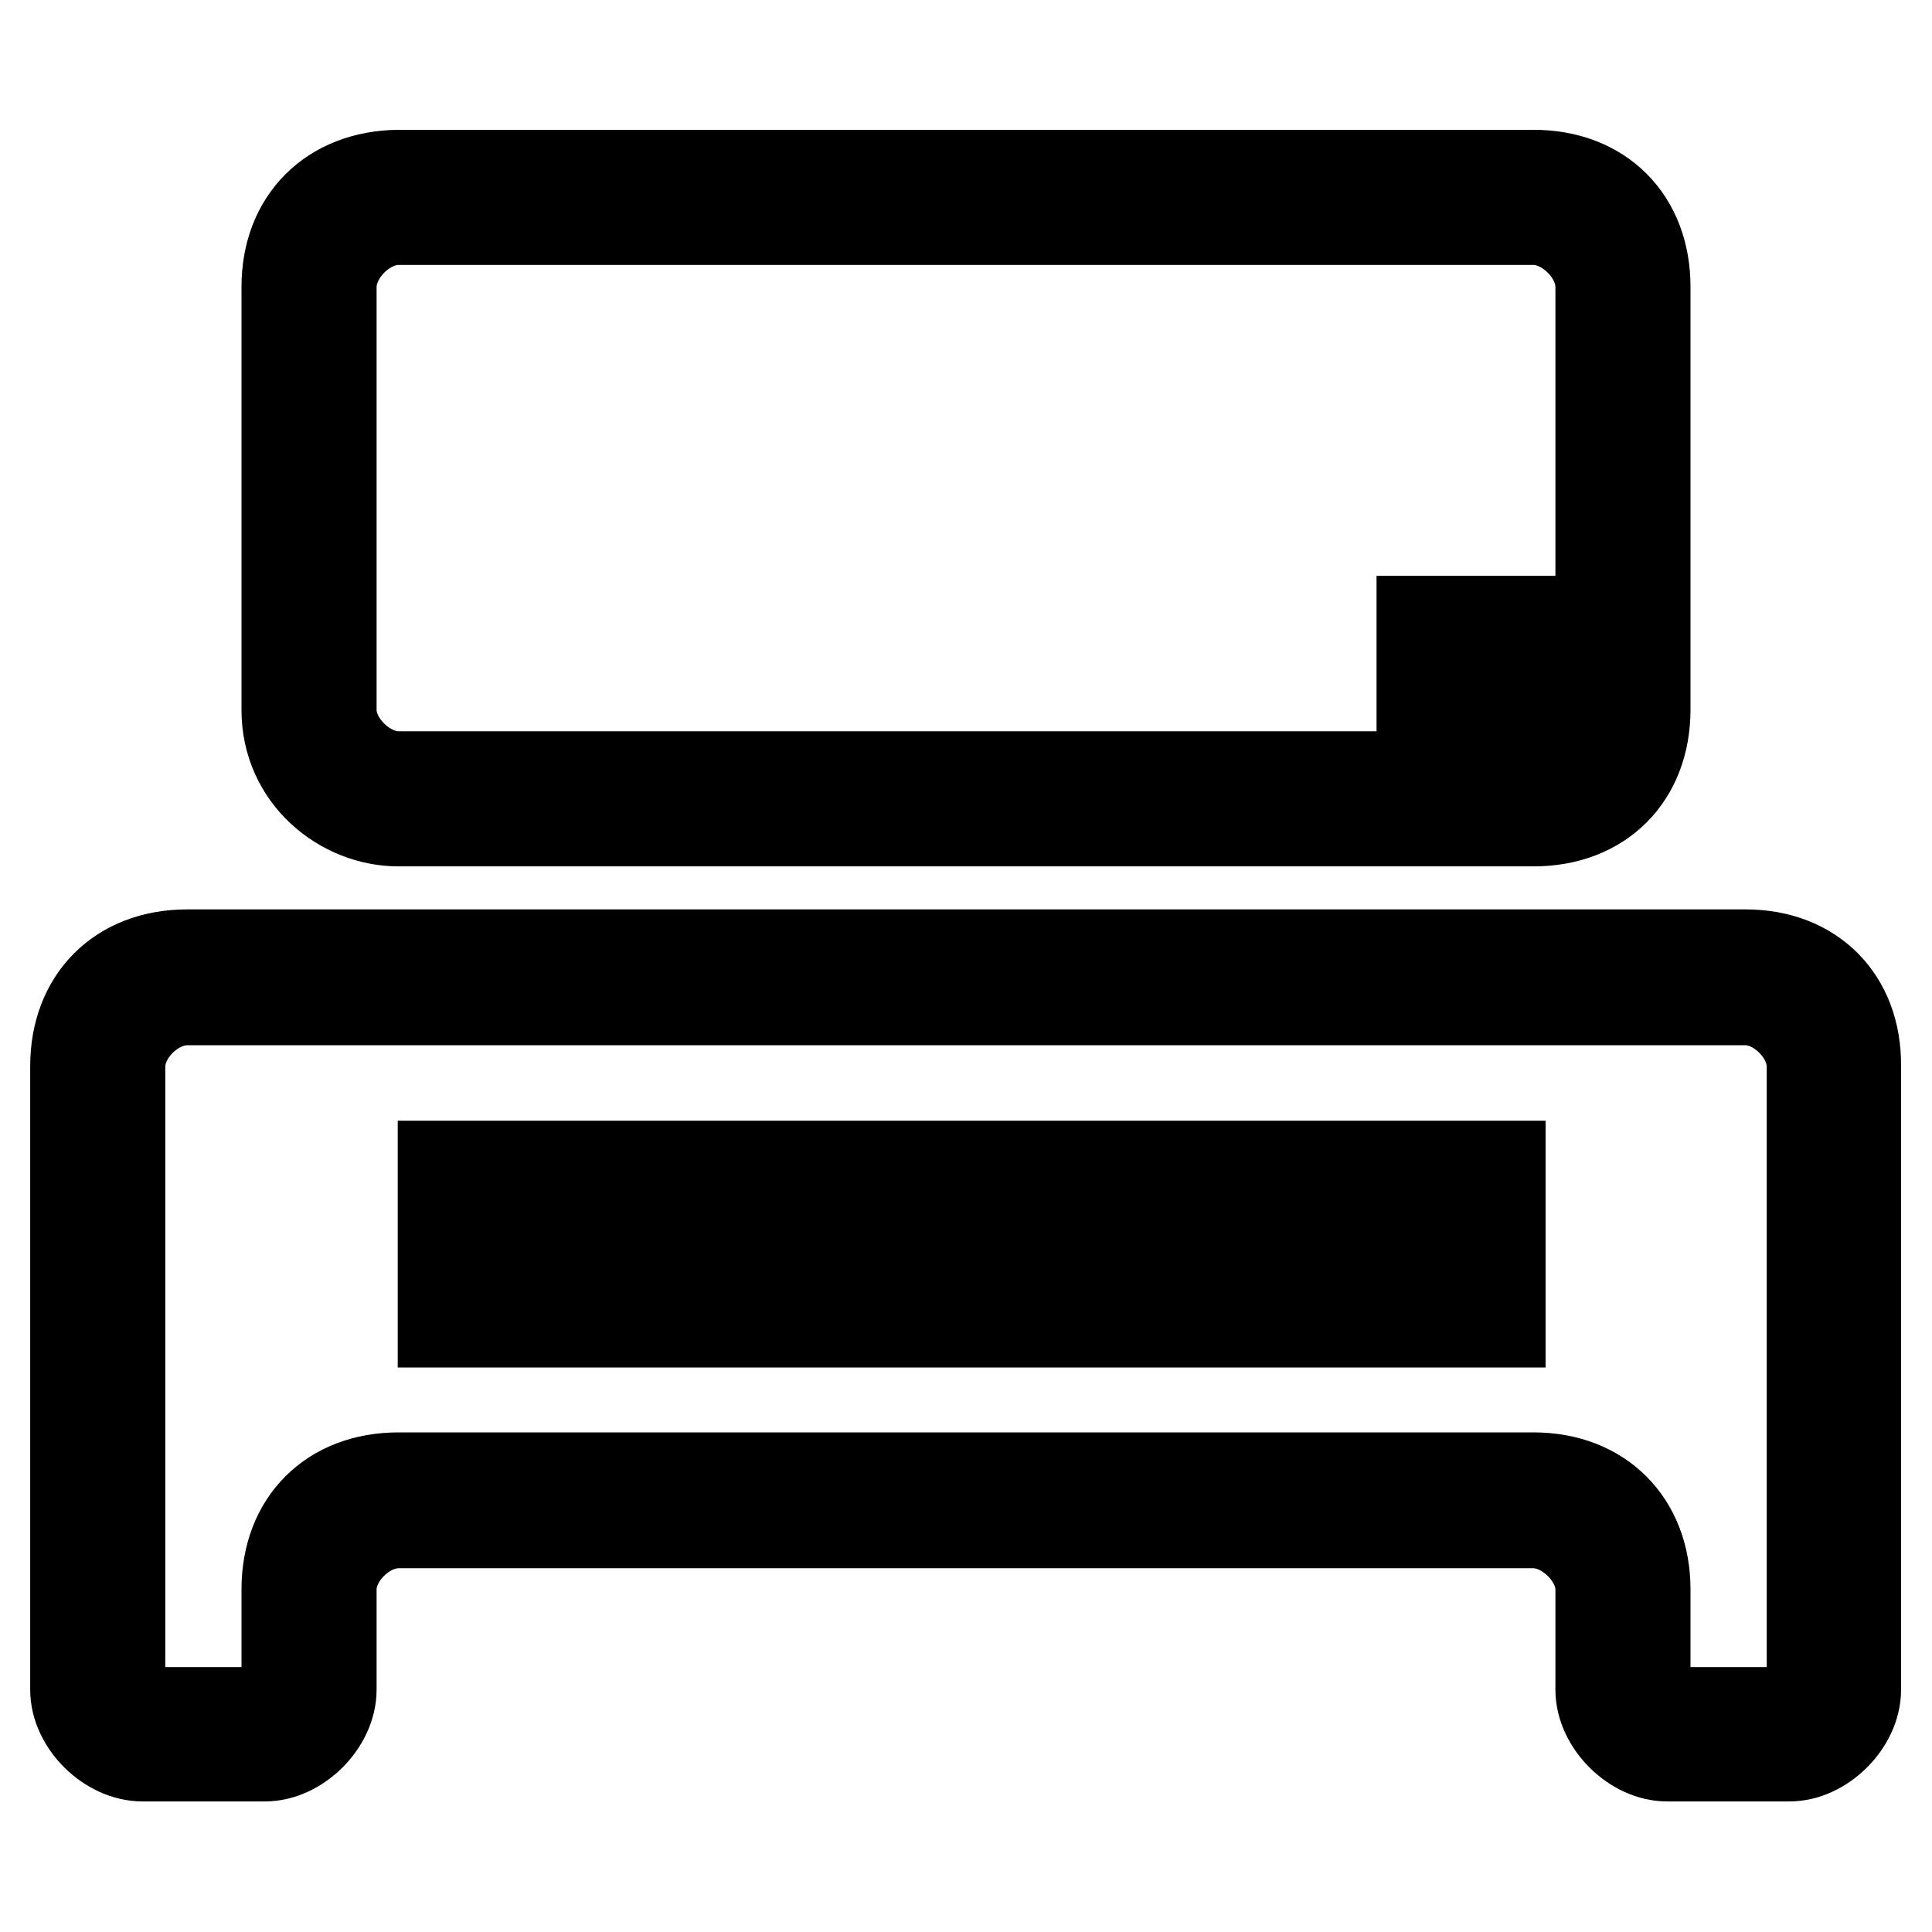 <?xml version="1.0" encoding="utf-8"?>
<!-- Svg Vector Icons : http://www.onlinewebfonts.com/icon -->
<!DOCTYPE svg PUBLIC "-//W3C//DTD SVG 1.1//EN" "http://www.w3.org/Graphics/SVG/1.1/DTD/svg11.dtd">
<svg version="1.1" xmlns="http://www.w3.org/2000/svg" xmlns:xlink="http://www.w3.org/1999/xlink" x="0px" y="0px" viewBox="0 0 256 256" enable-background="new 0 0 256 256" xml:space="preserve">
<g> <path stroke-width="12" fill-opacity="0" stroke="#000000"  d="M58.7,175.2h140.1v-20.7H58.7V175.2z M64.6,160.5h128.3v8.8H64.6V160.5z"/> <path stroke-width="12" fill-opacity="0" stroke="#000000"  d="M231.3,126.5H24.8c-8.9,0-14.8,5.9-14.8,14.8v82.6c0,4.4,4.4,8.8,8.9,8.8h16.2c4.4,0,8.8-4.4,8.8-8.8v-13.3 c0-4.4,4.4-8.8,8.9-8.8h150.4c4.4,0,8.9,4.4,8.9,8.8v13.3c0,4.4,4.4,8.8,8.8,8.8h16.2c4.4,0,8.8-4.4,8.8-8.8v-82.6 C246,132.4,240.1,126.5,231.3,126.5L231.3,126.5z M240.1,223.9c0,1.5-1.5,3-2.9,3h-16.2c-1.5,0-3-1.5-3-3v-13.3 c0-8.8-5.9-14.8-14.8-14.8H52.8c-8.9,0-14.8,5.9-14.8,14.8v13.3c0,1.5-1.5,3-2.9,3H18.9c-1.5,0-3-1.5-3-3v-82.6 c0-4.4,4.4-8.8,8.9-8.8h206.5c4.4,0,8.8,4.4,8.8,8.8V223.9z M52.8,108.8h150.4c8.9,0,14.8-5.9,14.8-14.8V38 c0-8.9-5.9-14.8-14.8-14.8H52.8C43.9,23.3,38,29.2,38,38v56.1C38,102.9,45.4,108.8,52.8,108.8z M43.9,38c0-4.4,4.4-8.9,8.9-8.9 h150.4c4.4,0,8.9,4.4,8.9,8.9v56.1c0,4.4-4.4,8.8-8.9,8.8H52.8c-4.4,0-8.9-4.4-8.9-8.8V38z"/> <path stroke-width="12" fill-opacity="0" stroke="#000000"  d="M203.2,82.3h-14.8V97h14.8V82.3z M197.3,89.6h-3v-1.5h3V89.6z"/></g>
</svg>